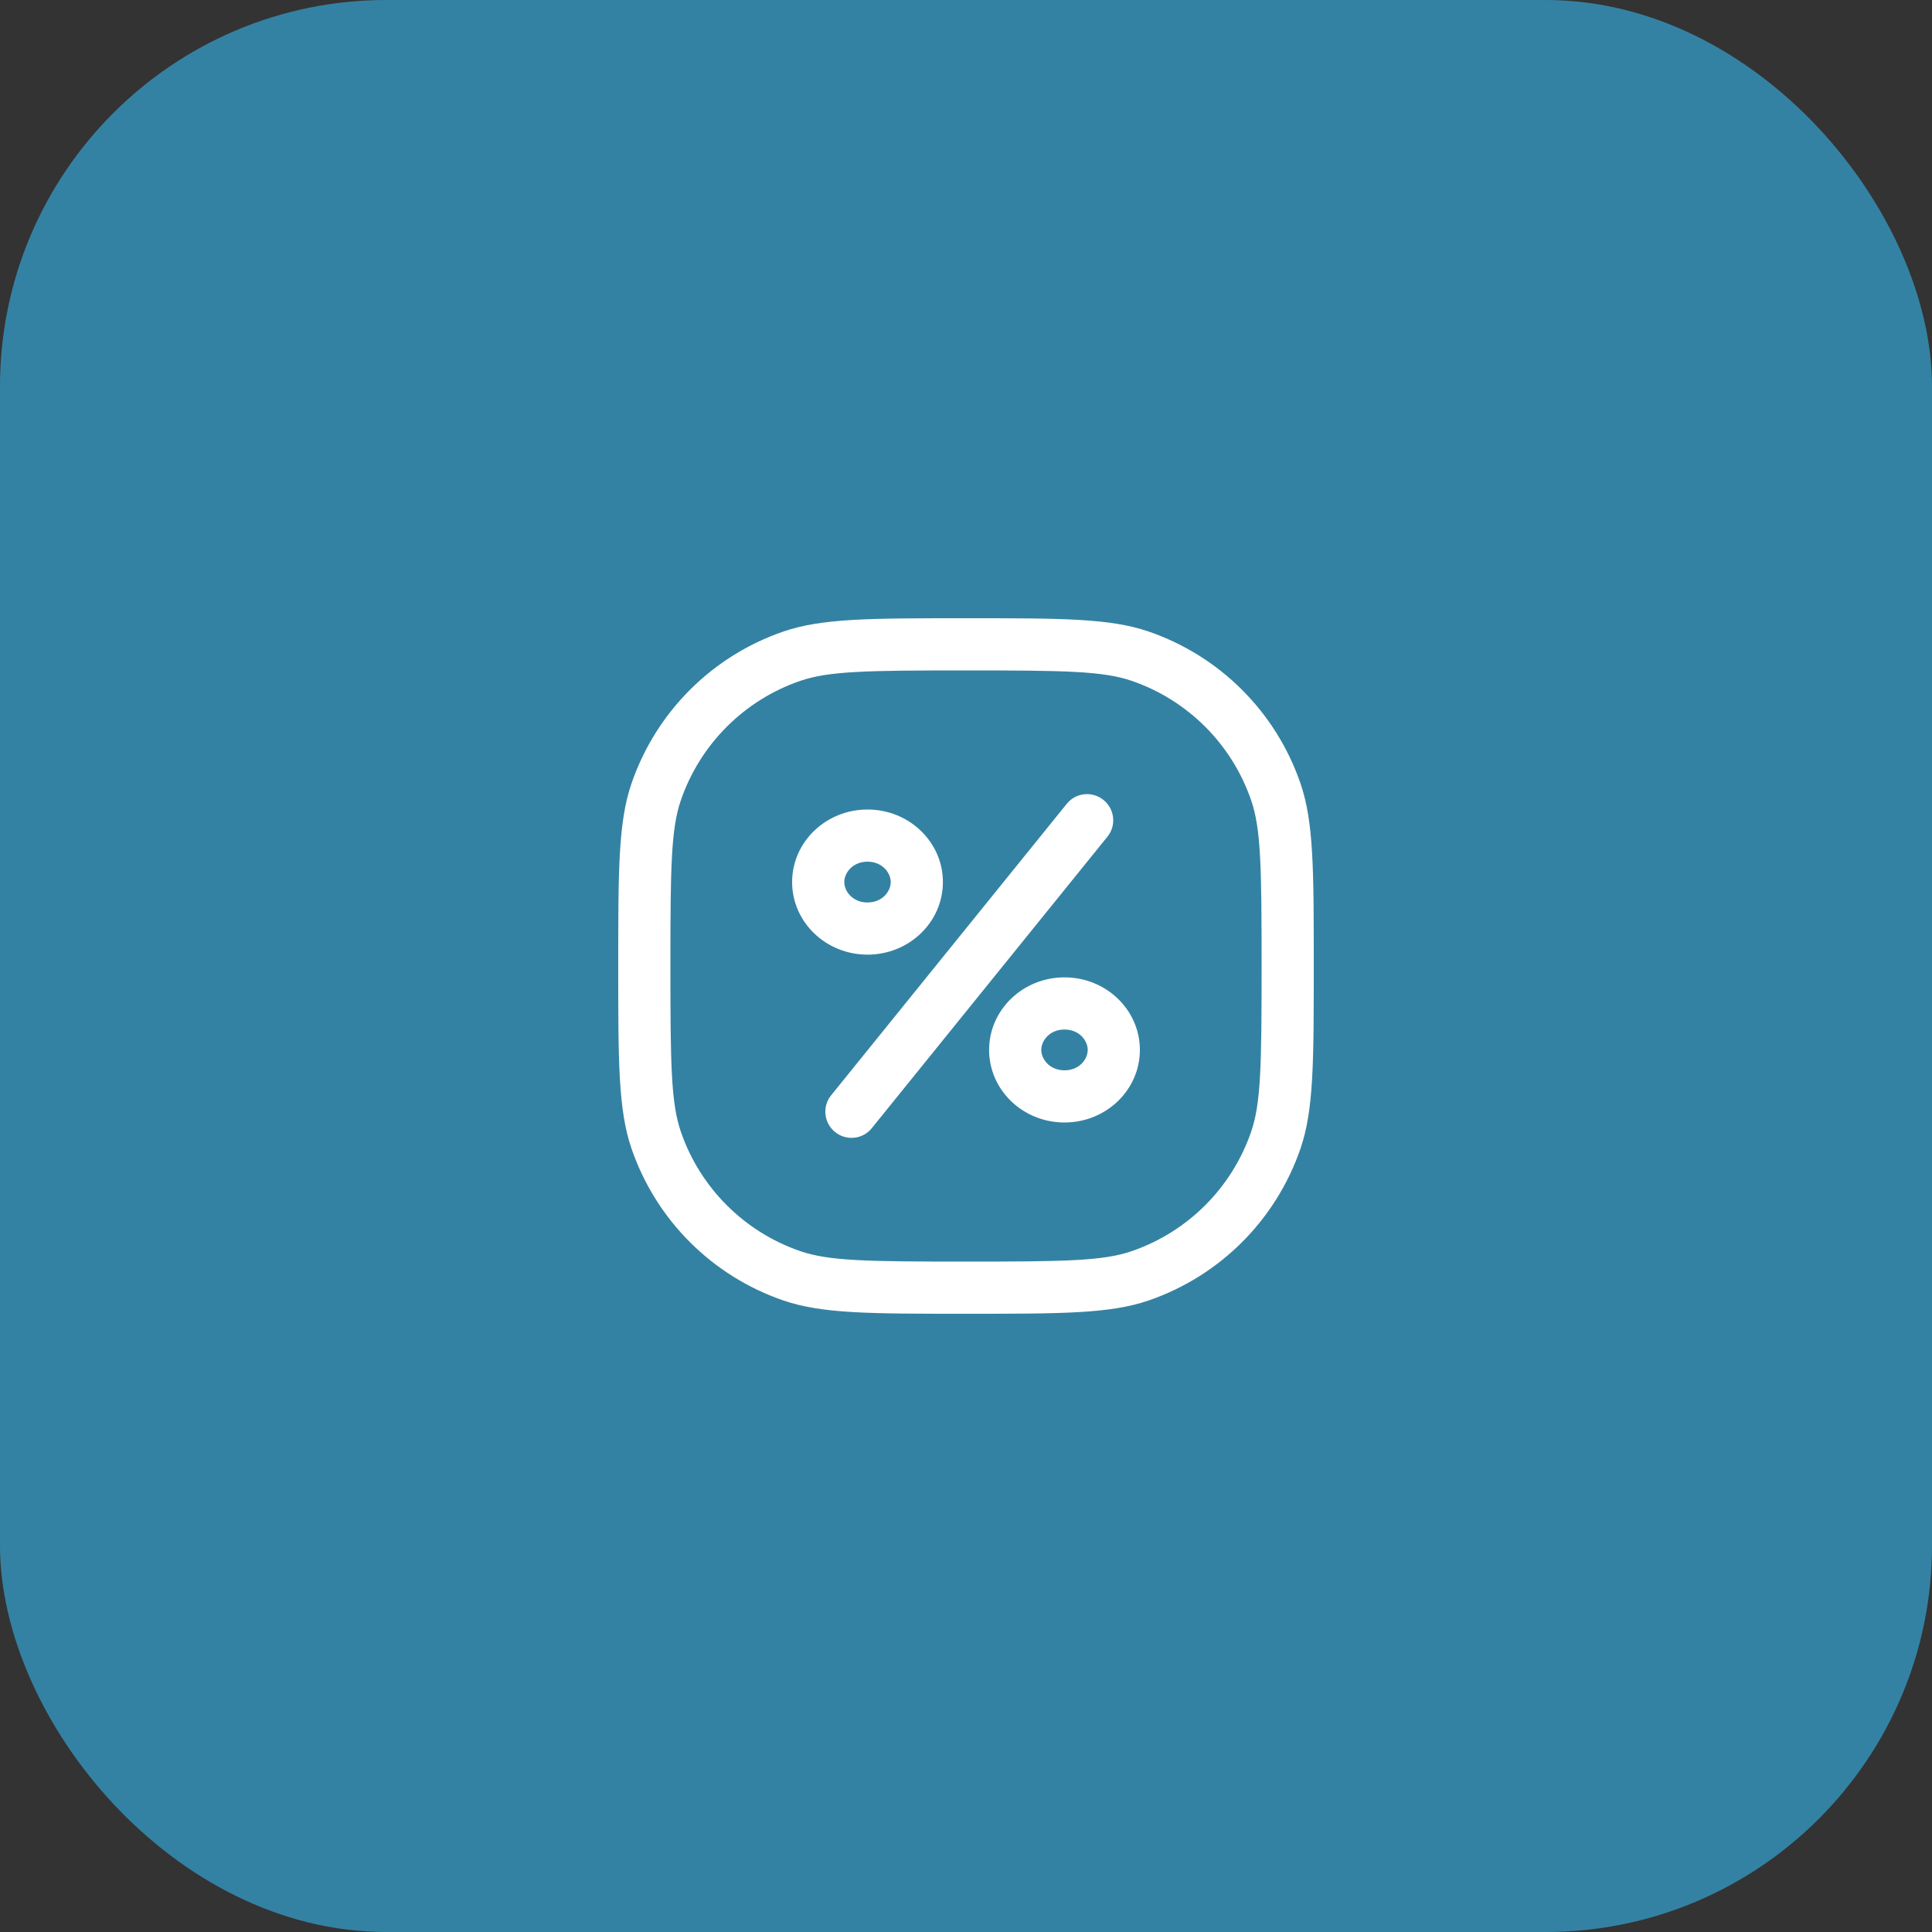 <?xml version="1.0" encoding="UTF-8"?> <svg xmlns="http://www.w3.org/2000/svg" width="50" height="50" viewBox="0 0 50 50" fill="none"><rect x="0" y="0" width="50" height="50" fill="#333333" stroke="none"/><rect opacity="0.7" width="50" height="50" rx="10" fill="#35A5D4"></rect><path fill-rule="evenodd" clip-rule="evenodd" d="M25 32.65C22.405 32.65 21.446 32.632 20.712 32.38C19.26 31.881 18.119 30.74 17.62 29.288C17.369 28.554 17.35 27.595 17.35 25C17.35 22.405 17.369 21.446 17.62 20.712C18.119 19.26 19.26 18.119 20.712 17.62C21.446 17.369 22.405 17.35 25 17.35C27.595 17.35 28.554 17.369 29.288 17.62C30.74 18.119 31.881 19.26 32.38 20.712C32.632 21.446 32.65 22.405 32.65 25C32.65 27.595 32.632 28.554 32.38 29.288C31.881 30.74 30.74 31.881 29.288 32.38C28.554 32.632 27.595 32.65 25 32.65ZM16 25C16 22.516 16 21.274 16.344 20.274C16.978 18.428 18.428 16.978 20.274 16.344C21.274 16 22.516 16 25 16C27.484 16 28.726 16 29.726 16.344C31.572 16.978 33.022 18.428 33.656 20.274C34 21.274 34 22.516 34 25C34 27.484 34 28.726 33.656 29.726C33.022 31.572 31.572 33.022 29.726 33.656C28.726 34 27.484 34 25 34C22.516 34 21.274 34 20.274 33.656C18.428 33.022 16.978 31.572 16.344 29.726C16 28.726 16 27.484 16 25ZM23.052 22.828C23.052 23.071 22.832 23.356 22.451 23.356C22.07 23.356 21.85 23.071 21.85 22.828C21.85 22.585 22.07 22.3 22.451 22.3C22.832 22.3 23.052 22.585 23.052 22.828ZM24.402 22.828C24.402 23.865 23.529 24.706 22.451 24.706C21.374 24.706 20.5 23.865 20.5 22.828C20.5 21.791 21.374 20.95 22.451 20.95C23.529 20.95 24.402 21.791 24.402 22.828ZM27.549 27.7C27.93 27.7 28.15 27.415 28.15 27.172C28.15 26.928 27.93 26.644 27.549 26.644C27.168 26.644 26.948 26.928 26.948 27.172C26.948 27.415 27.168 27.7 27.549 27.7ZM27.549 29.05C28.626 29.05 29.5 28.209 29.5 27.172C29.5 26.135 28.626 25.294 27.549 25.294C26.471 25.294 25.598 26.135 25.598 27.172C25.598 28.209 26.471 29.05 27.549 29.05ZM28.661 21.652C28.895 21.363 28.849 20.938 28.558 20.703C28.268 20.468 27.843 20.512 27.609 20.801L21.509 28.347C21.275 28.637 21.321 29.062 21.612 29.297C21.902 29.532 22.327 29.488 22.561 29.198L28.661 21.652Z" fill="white"></path></svg> 